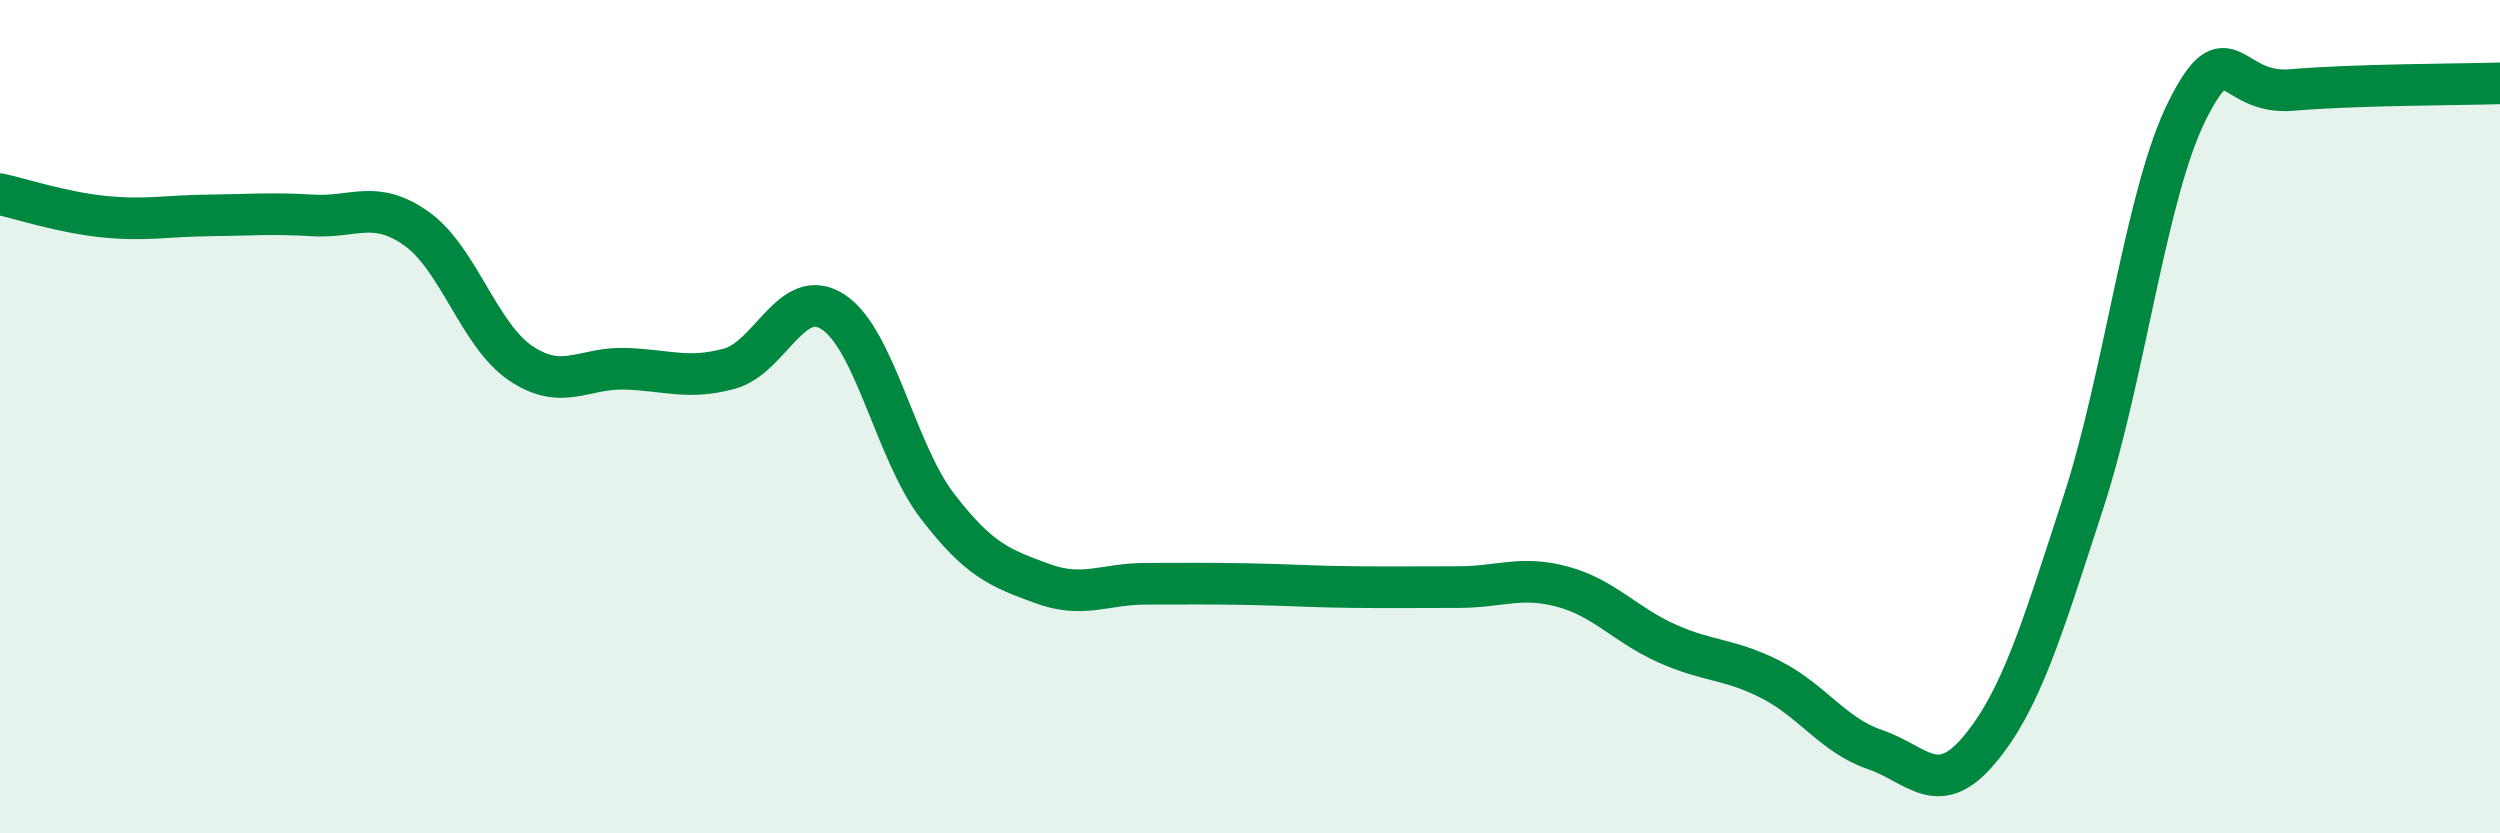 
    <svg width="60" height="20" viewBox="0 0 60 20" xmlns="http://www.w3.org/2000/svg">
      <path
        d="M 0,4.66 C 0.5,4.77 1.5,5.1 2.5,5.2 C 3.5,5.3 4,5.18 5,5.17 C 6,5.16 6.5,5.11 7.5,5.17 C 8.5,5.23 9,4.78 10,5.49 C 11,6.2 11.5,8.05 12.5,8.72 C 13.5,9.39 14,8.82 15,8.85 C 16,8.88 16.5,9.12 17.5,8.85 C 18.5,8.58 19,6.83 20,7.49 C 21,8.15 21.5,10.85 22.5,12.15 C 23.5,13.45 24,13.63 25,14 C 26,14.37 26.5,14.01 27.5,14.01 C 28.5,14.01 29,14 30,14.02 C 31,14.04 31.5,14.08 32.5,14.09 C 33.5,14.1 34,14.09 35,14.09 C 36,14.09 36.5,13.81 37.5,14.08 C 38.5,14.35 39,14.99 40,15.44 C 41,15.89 41.5,15.8 42.5,16.31 C 43.5,16.82 44,17.65 45,17.99 C 46,18.33 46.5,19.19 47.5,18 C 48.5,16.81 49,15.13 50,12.06 C 51,8.99 51.5,4.62 52.5,2.64 C 53.5,0.66 53.5,2.29 55,2.16 C 56.5,2.03 59,2.03 60,2L60 20L0 20Z"
        fill="#008740"
        opacity="0.1"
        stroke-linecap="round"
        stroke-linejoin="round"
      />
      <path
        d="M 0,4.66 C 0.5,4.77 1.5,5.1 2.5,5.2 C 3.5,5.3 4,5.18 5,5.17 C 6,5.16 6.5,5.11 7.5,5.17 C 8.5,5.23 9,4.78 10,5.49 C 11,6.2 11.5,8.05 12.5,8.72 C 13.5,9.39 14,8.82 15,8.85 C 16,8.88 16.5,9.12 17.5,8.85 C 18.5,8.58 19,6.83 20,7.49 C 21,8.15 21.5,10.85 22.5,12.15 C 23.5,13.45 24,13.63 25,14 C 26,14.37 26.5,14.01 27.5,14.01 C 28.5,14.01 29,14 30,14.02 C 31,14.04 31.5,14.08 32.5,14.09 C 33.5,14.1 34,14.09 35,14.09 C 36,14.09 36.5,13.81 37.5,14.08 C 38.5,14.35 39,14.99 40,15.44 C 41,15.89 41.5,15.8 42.5,16.31 C 43.5,16.82 44,17.65 45,17.99 C 46,18.33 46.5,19.19 47.5,18 C 48.5,16.81 49,15.13 50,12.06 C 51,8.99 51.5,4.62 52.5,2.64 C 53.5,0.66 53.5,2.29 55,2.16 C 56.5,2.03 59,2.03 60,2"
        stroke="#008740"
        stroke-width="1"
        fill="none"
        stroke-linecap="round"
        stroke-linejoin="round"
      />
    </svg>
  